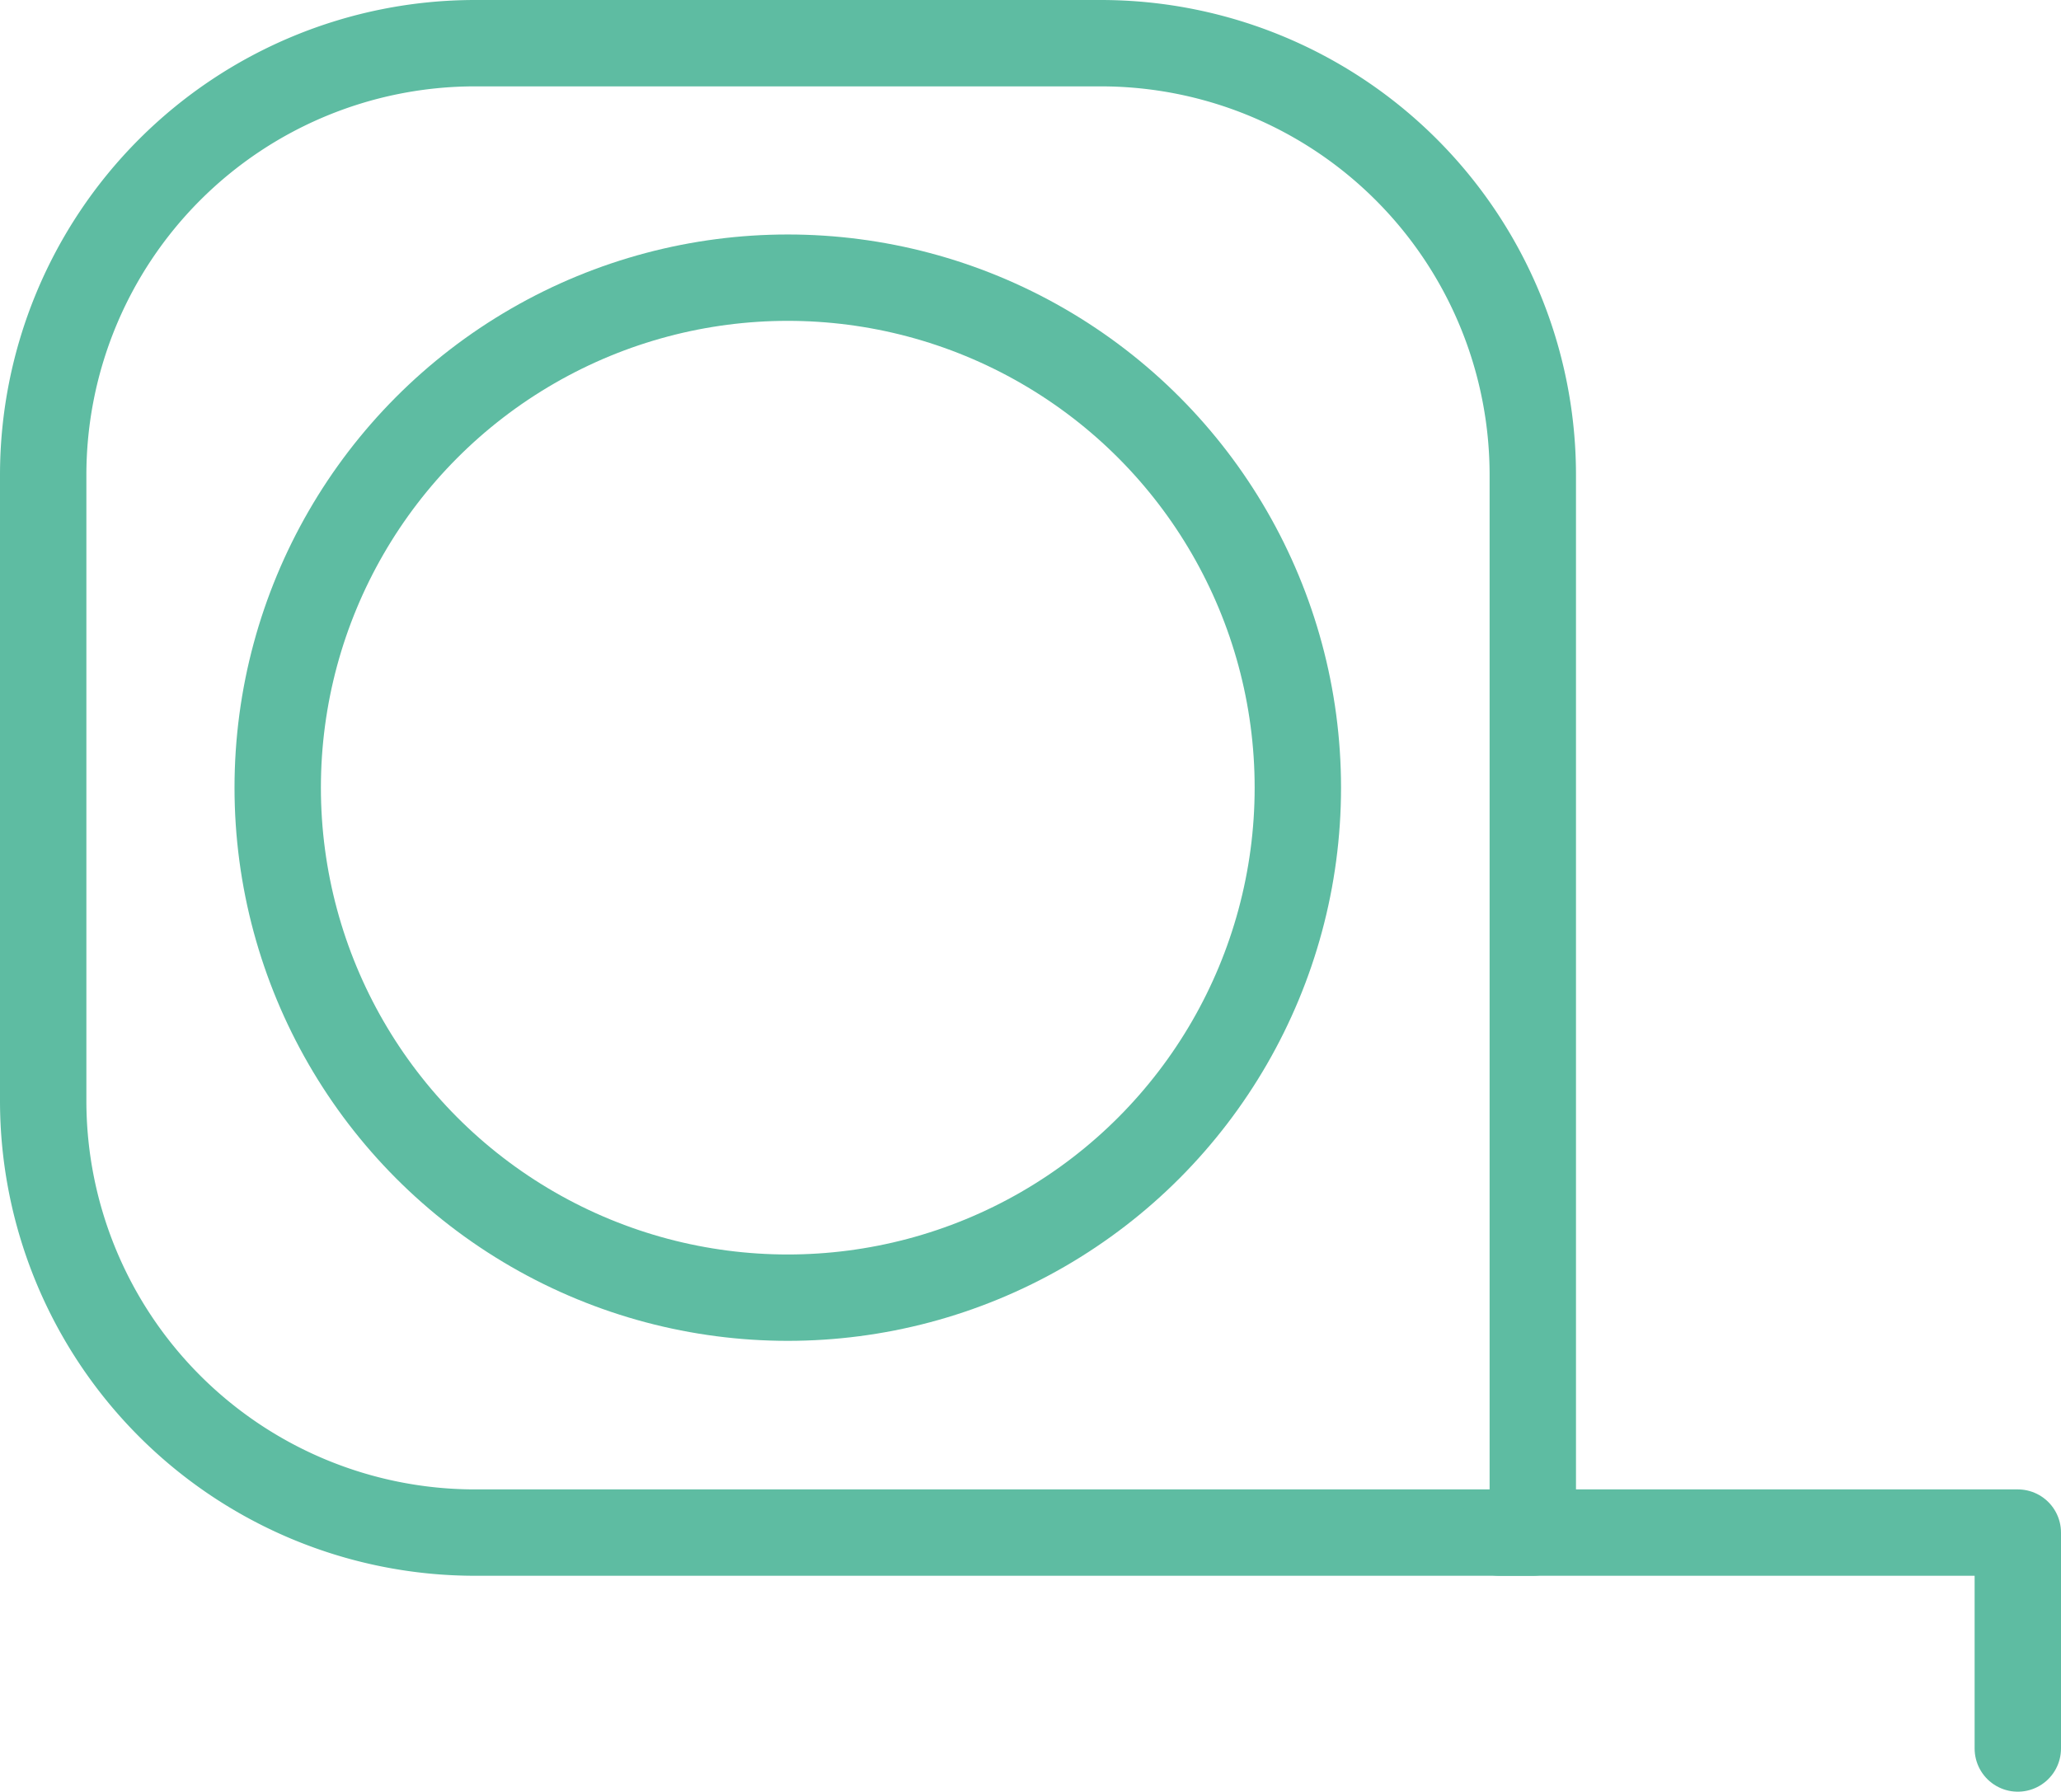 <svg xmlns="http://www.w3.org/2000/svg" viewBox="0 0 47.72 41.49"><defs><style>.cls-1{fill:none;stroke:#5ebca2;stroke-linecap:round;stroke-linejoin:round;stroke-width:2px;}</style></defs><title>Element 2</title><g id="Ebene_2" data-name="Ebene 2"><g id="Layer_2" data-name="Layer 2"><path class="cls-1" d="M11,1H25.49a10,10,0,0,1,10,10V35.49a0,0,0,0,1,0,0H11a10,10,0,0,1-10-10V11A10,10,0,0,1,11,1Z"/><circle class="cls-1" cx="18.24" cy="18.24" r="11.81"/><polyline class="cls-1" points="34.72 35.49 46.72 35.49 46.72 40.49"/></g></g></svg>